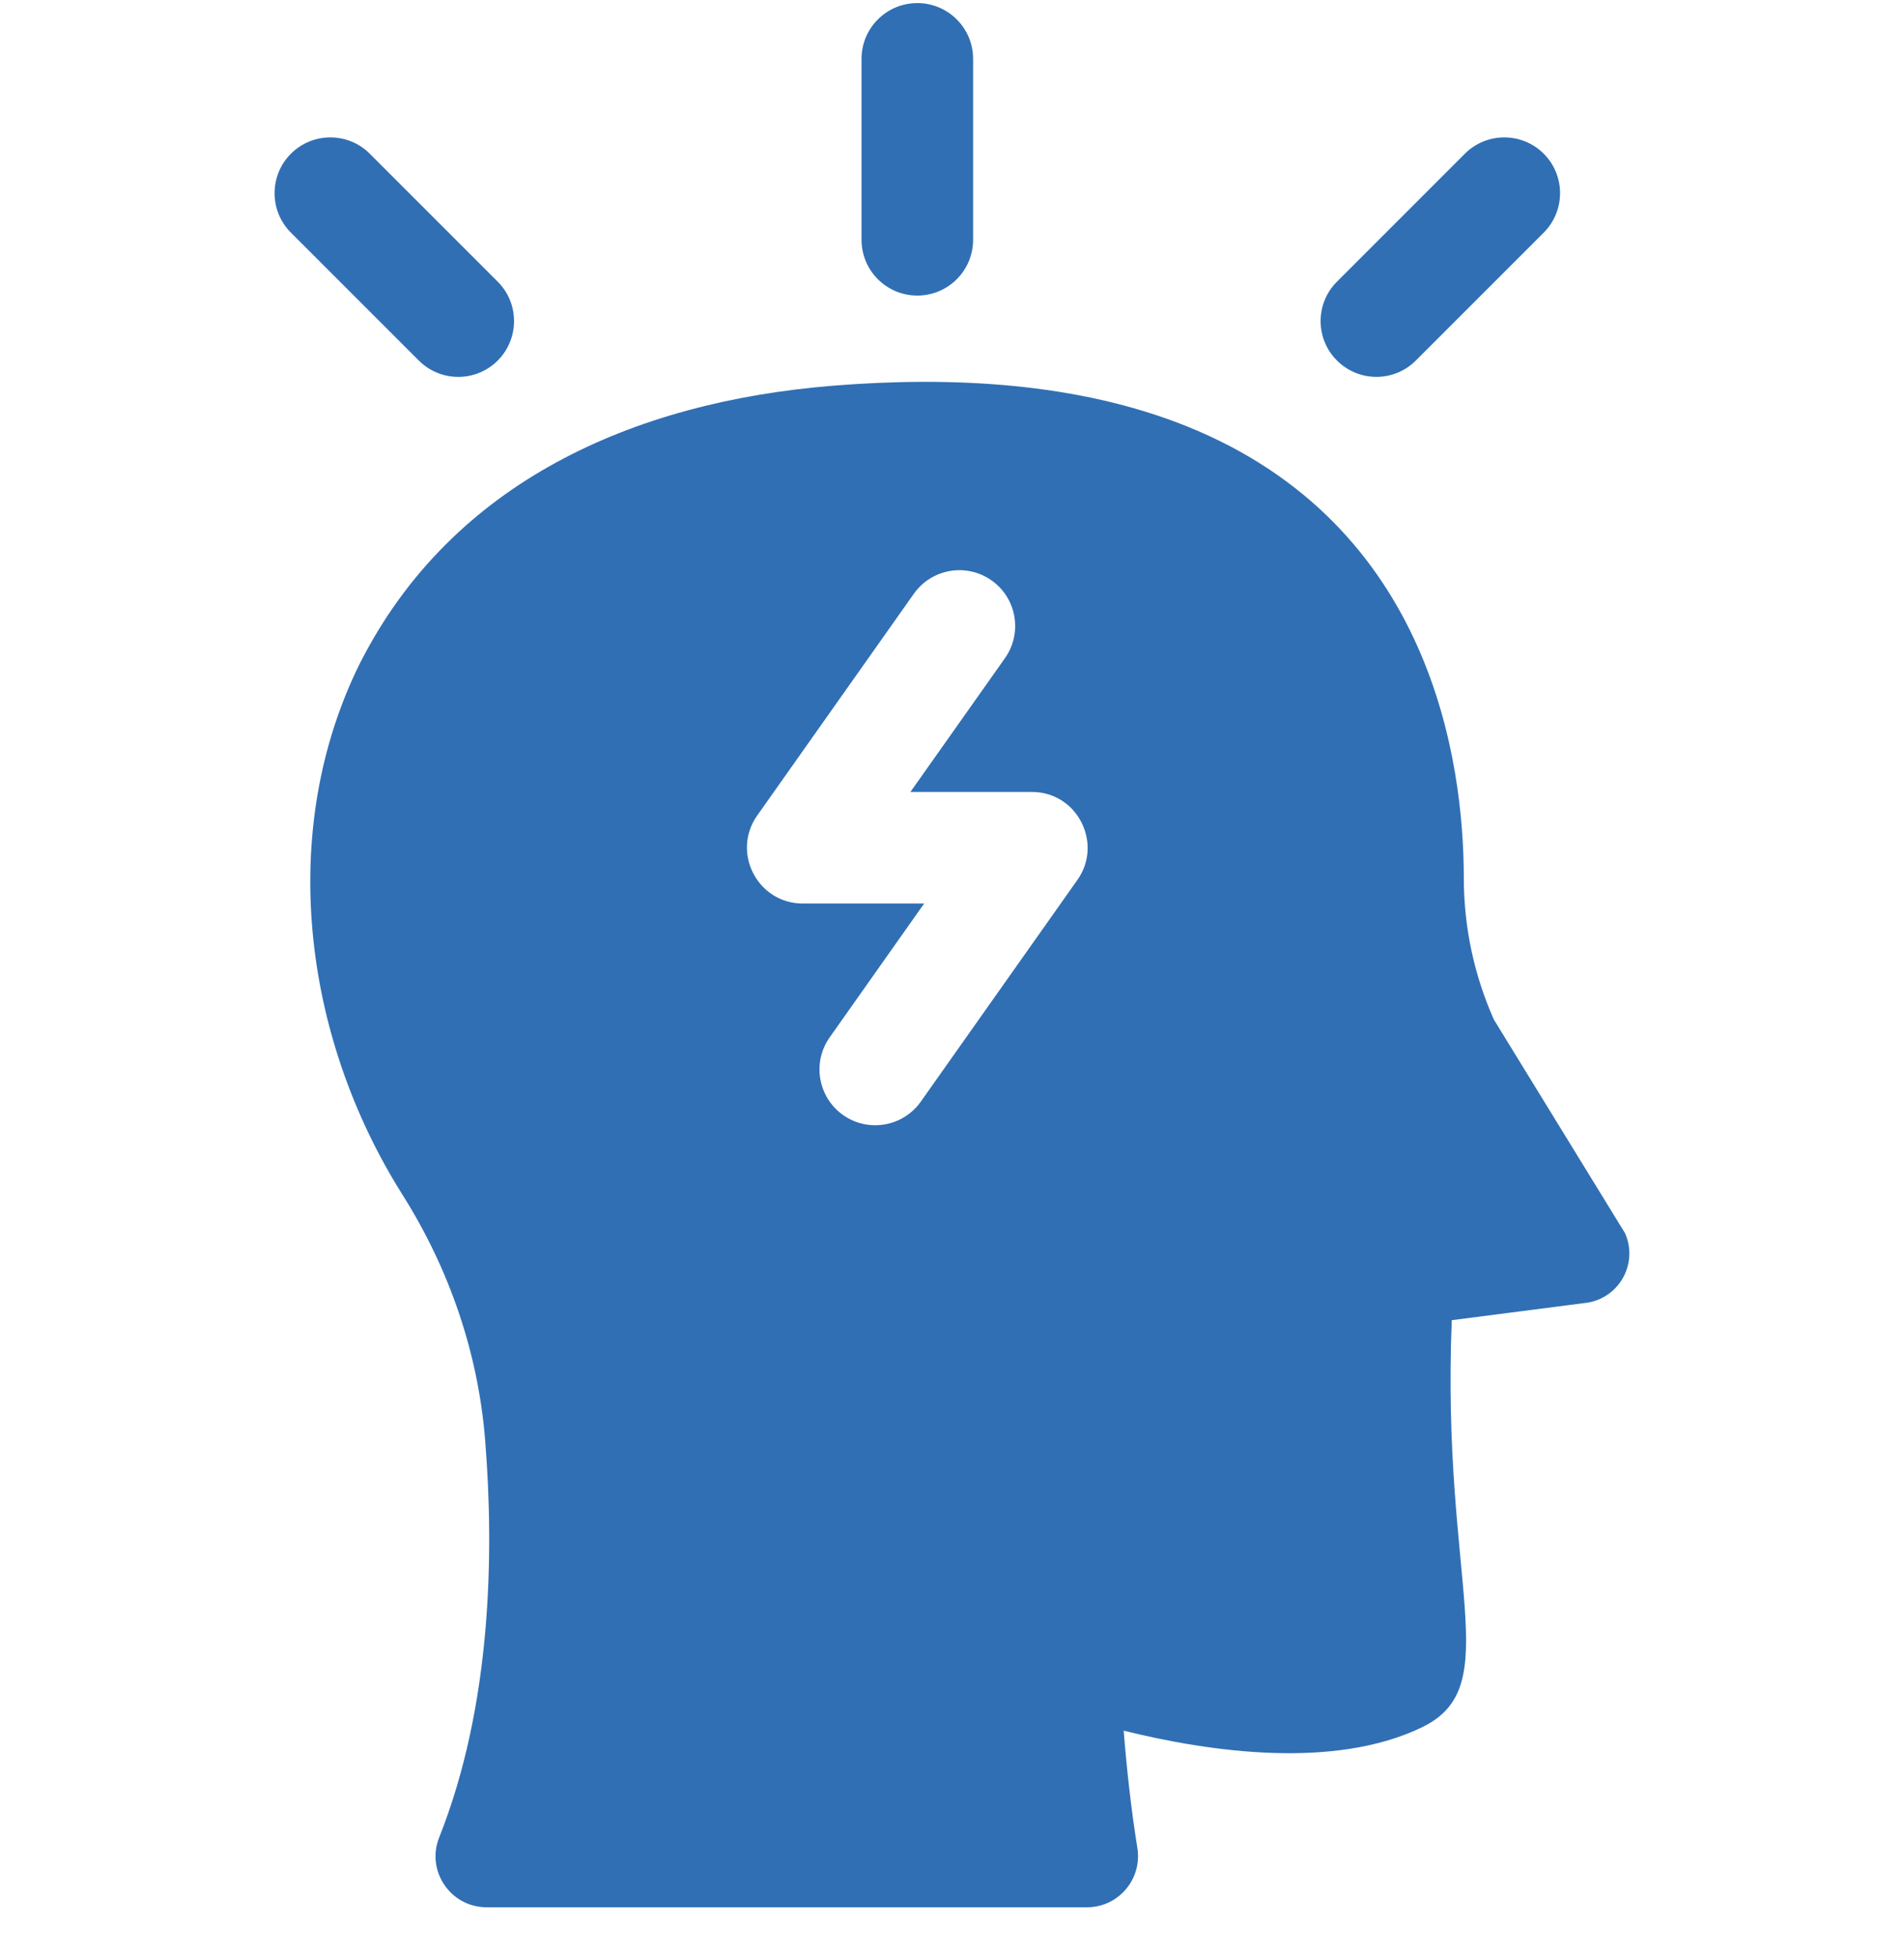 <svg width="37" height="38" viewBox="0 0 37 38" fill="none" xmlns="http://www.w3.org/2000/svg">
<g clip-path="url(#clip0_99_114056)">
<path d="M17.826 5.743C18.425 5.743 18.91 5.258 18.91 4.659V1.144C18.91 0.545 18.425 0.06 17.826 0.06C17.227 0.06 16.742 0.545 16.742 1.144V4.659C16.742 5.258 17.227 5.743 17.826 5.743Z" fill="#306FB4"/>
<path d="M27.514 7.005L29.999 4.52C30.422 4.096 30.422 3.41 29.999 2.987C29.576 2.564 28.89 2.564 28.466 2.987L25.981 5.473C25.557 5.896 25.557 6.582 25.981 7.005C26.404 7.429 27.09 7.429 27.514 7.005Z" fill="#306FB4"/>
<path d="M9.672 7.006C10.095 6.582 10.095 5.896 9.672 5.473L7.186 2.987C6.763 2.564 6.077 2.564 5.653 2.987C5.23 3.41 5.23 4.097 5.653 4.52L8.139 7.006C8.562 7.429 9.249 7.429 9.672 7.006Z" fill="#306FB4"/>
<path d="M31.579 23.962L29.03 19.811C28.645 18.946 28.446 18.009 28.446 17.062C28.444 14.815 27.829 10.202 23.064 8.284C23.06 8.283 23.056 8.281 23.052 8.279C20.931 7.43 18.487 7.31 16.192 7.494C12.283 7.809 8.788 9.379 7.01 12.858C7.01 12.859 7.009 12.859 7.008 12.86C5.386 16.104 5.865 20.114 7.824 23.219C8.732 24.659 9.293 26.29 9.428 27.987C9.604 30.186 9.554 33.141 8.534 35.704C8.279 36.346 8.745 37.042 9.43 37.059C9.438 37.06 9.447 37.06 9.456 37.06H21.123C21.132 37.06 21.141 37.06 21.15 37.059C21.748 37.044 22.198 36.503 22.102 35.907C21.984 35.173 21.898 34.404 21.836 33.628C23.511 34.043 25.927 34.388 27.636 33.561C29.282 32.765 28.004 30.767 28.212 25.652L30.862 25.31C31.482 25.199 31.835 24.538 31.579 23.962ZM17.894 21.405C17.549 21.895 16.871 22.01 16.383 21.666C15.895 21.32 15.778 20.644 16.124 20.155L17.959 17.556H15.6C14.723 17.556 14.209 16.565 14.714 15.847L17.758 11.538C18.104 11.049 18.779 10.932 19.269 11.278C19.758 11.623 19.874 12.3 19.529 12.789L17.692 15.388H20.051C20.942 15.388 21.434 16.393 20.94 17.093C20.941 17.092 20.931 17.107 17.894 21.405Z" fill="#306FB4"/>
</g>
<defs>
<clipPath id="clip0_99_114056">
<rect width="37" height="37" fill="white" transform="translate(0 0.06)"/>
</clipPath>
</defs>
</svg>
